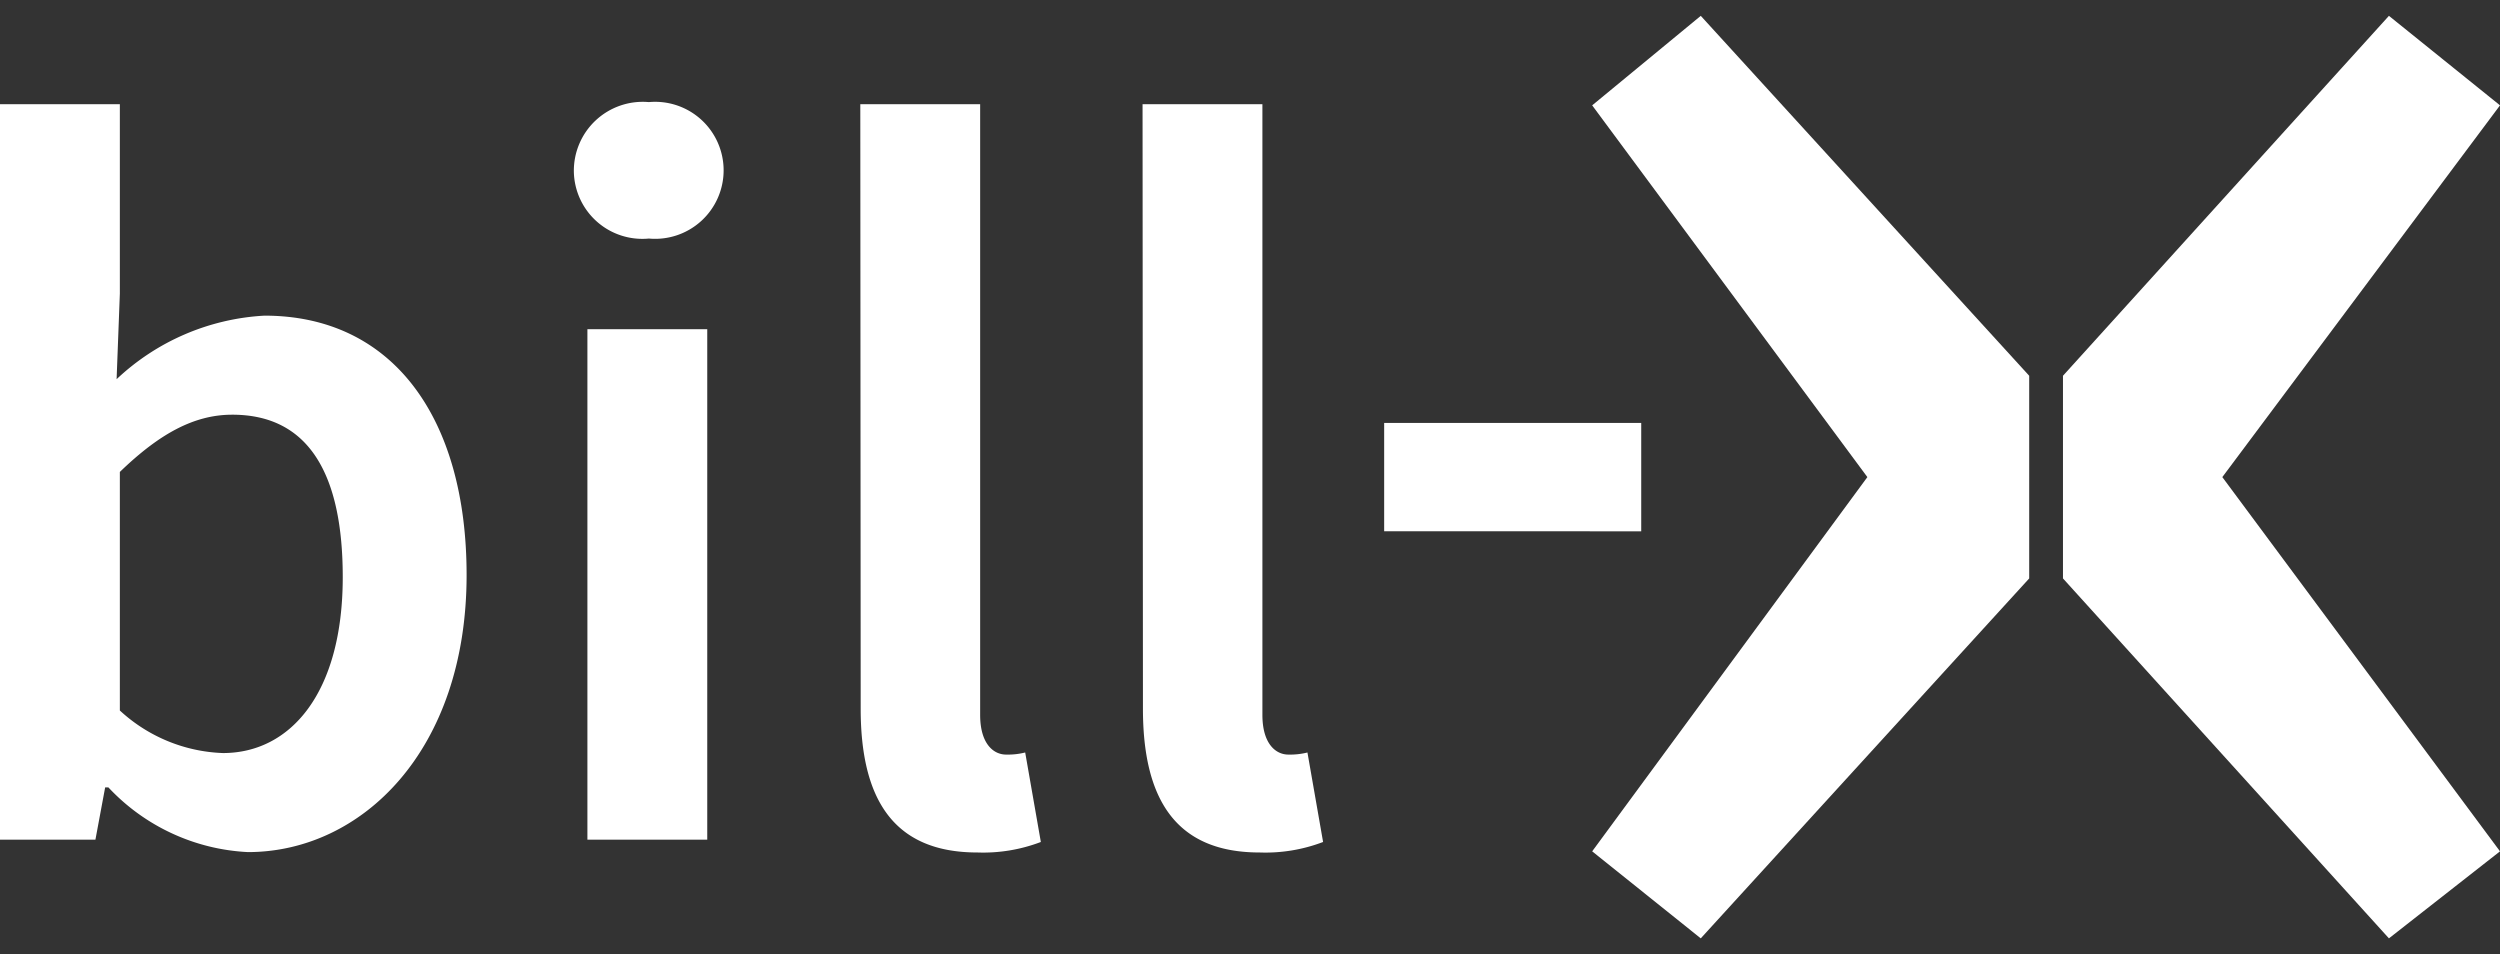 <svg id="billx-w" viewBox="10 15 131 50" xmlns="http://www.w3.org/2000/svg" xmlns:xlink="http://www.w3.org/1999/xlink"><rect x="10" y="15" width="131" height="50" fill="#333333" stroke="none"/><defs><style type="text/css"><![CDATA[.cls-1{fill:#fff;}]]>.cls-1{fill:#fff;}</style></defs><path class="cls-1" d="M10,20.46h6.28v9.93l-.17,4.48a12.26,12.26,0,0,1,7.75-3.33c6.72,0,10.59,5.35,10.59,13.59,0,9.22-5.51,14.52-11.46,14.52a10.74,10.74,0,0,1-7.31-3.39h-.17L15,59H10Zm11.68,34c3.55,0,6.28-3.16,6.28-9.22,0-5.35-1.75-8.51-5.79-8.51-2,0-3.82,1-5.89,3v12.5A8.39,8.39,0,0,0,21.68,54.46Z" /><path class="cls-1" d="M40.07,24A3.61,3.61,0,0,1,44,20.35a3.59,3.59,0,1,1,0,7.15A3.59,3.59,0,0,1,40.07,24Zm.71,8.25h6.28V59H40.78Z" /><path class="cls-1" d="M55.08,20.46h6.28v32c0,1.53.71,2.08,1.36,2.08a3.72,3.72,0,0,0,1-.11l.82,4.69a8.48,8.48,0,0,1-3.33.55c-4.47,0-6.11-2.9-6.11-7.53Z" /><path class="cls-1" d="M69.87,20.46h6.28v32c0,1.53.71,2.08,1.36,2.08a3.72,3.72,0,0,0,1-.11l.82,4.69a8.48,8.48,0,0,1-3.33.55c-4.47,0-6.11-2.9-6.11-7.53Z" /><path class="cls-1" d="M82.53,37.16H96v5.68H82.53Z" /><path class="cls-1" d="M107.85,40,93.43,20.52l5.69-4.69,17.21,18.86V45.31L99.12,64.17l-5.69-4.56Z" /><path class="cls-1" d="M118.1,45.31V34.69l17.08-18.86L141,20.52,126.45,40,141,59.61l-5.82,4.56Z" /></svg>